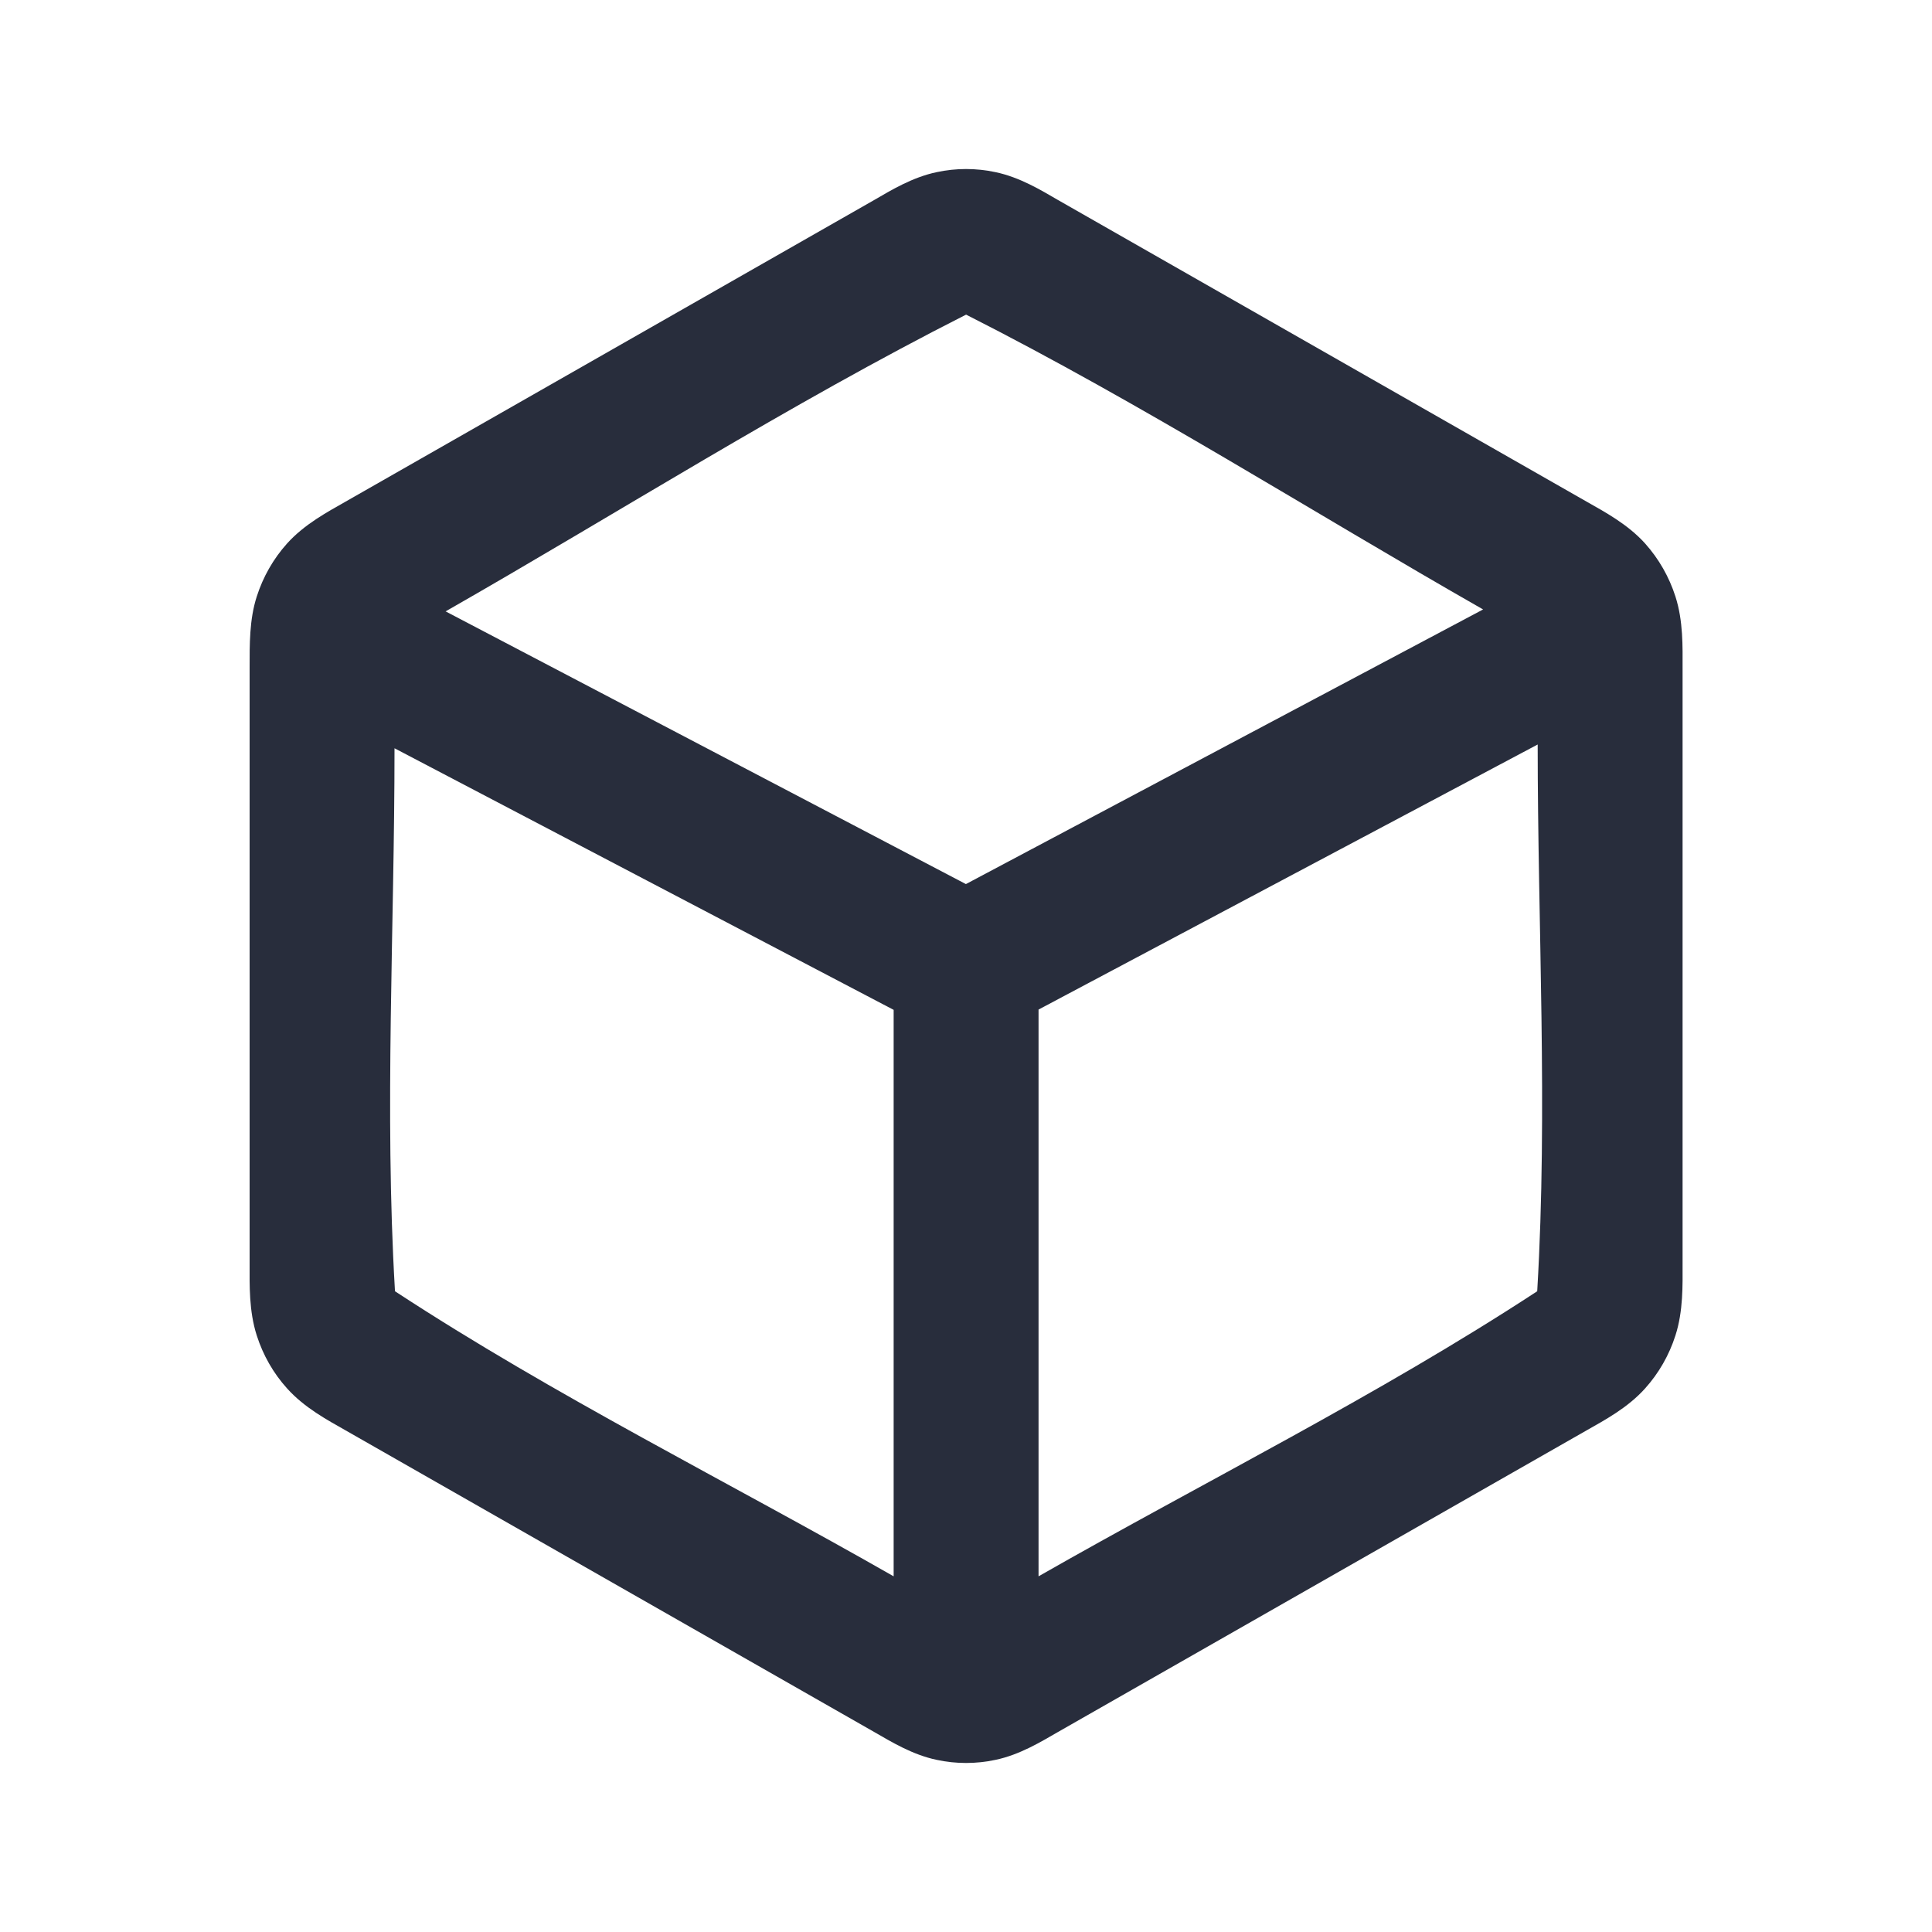 <?xml version="1.0" encoding="UTF-8"?> <svg xmlns="http://www.w3.org/2000/svg" width="20" height="20" viewBox="0 0 20 20" fill="none"><path fill-rule="evenodd" clip-rule="evenodd" d="M9.697 1.782C9.897 1.739 10.104 1.739 10.305 1.782C10.559 1.835 10.782 1.972 10.948 2.068L16.43 5.196C16.607 5.297 16.849 5.425 17.03 5.626C17.172 5.785 17.279 5.972 17.344 6.175C17.426 6.43 17.418 6.701 17.418 6.912V13.088C17.418 13.299 17.426 13.57 17.344 13.825C17.279 14.028 17.172 14.215 17.03 14.373C16.849 14.575 16.607 14.703 16.43 14.804L10.948 17.932C10.782 18.027 10.559 18.165 10.305 18.218C10.104 18.261 9.897 18.261 9.697 18.218C9.443 18.165 9.22 18.027 9.054 17.932L3.572 14.804C3.395 14.703 3.153 14.575 2.972 14.373C2.829 14.215 2.723 14.028 2.658 13.825C2.576 13.57 2.584 13.299 2.584 13.088V6.912C2.584 6.674 2.581 6.413 2.658 6.175C2.723 5.972 2.829 5.785 2.972 5.626C3.153 5.425 3.395 5.297 3.572 5.196L9.054 2.068C9.22 1.972 9.443 1.835 9.697 1.782ZM4.084 7.746C4.084 9.605 3.979 11.496 4.088 13.352C4.088 13.358 4.088 13.363 4.089 13.367C4.091 13.369 4.093 13.37 4.095 13.371C5.741 14.449 7.542 15.342 9.251 16.318V10.454L4.084 7.746ZM10.751 10.451V16.318C12.46 15.342 14.26 14.449 15.907 13.371C15.909 13.37 15.911 13.369 15.913 13.367C15.914 13.363 15.914 13.358 15.914 13.352C16.024 11.484 15.918 9.579 15.918 7.707L10.751 10.451ZM15.353 6.309C13.576 5.295 11.826 4.181 10.001 3.257C8.164 4.187 6.401 5.308 4.613 6.329L9.999 9.152L15.353 6.309Z" fill="#282D3C"></path></svg> 